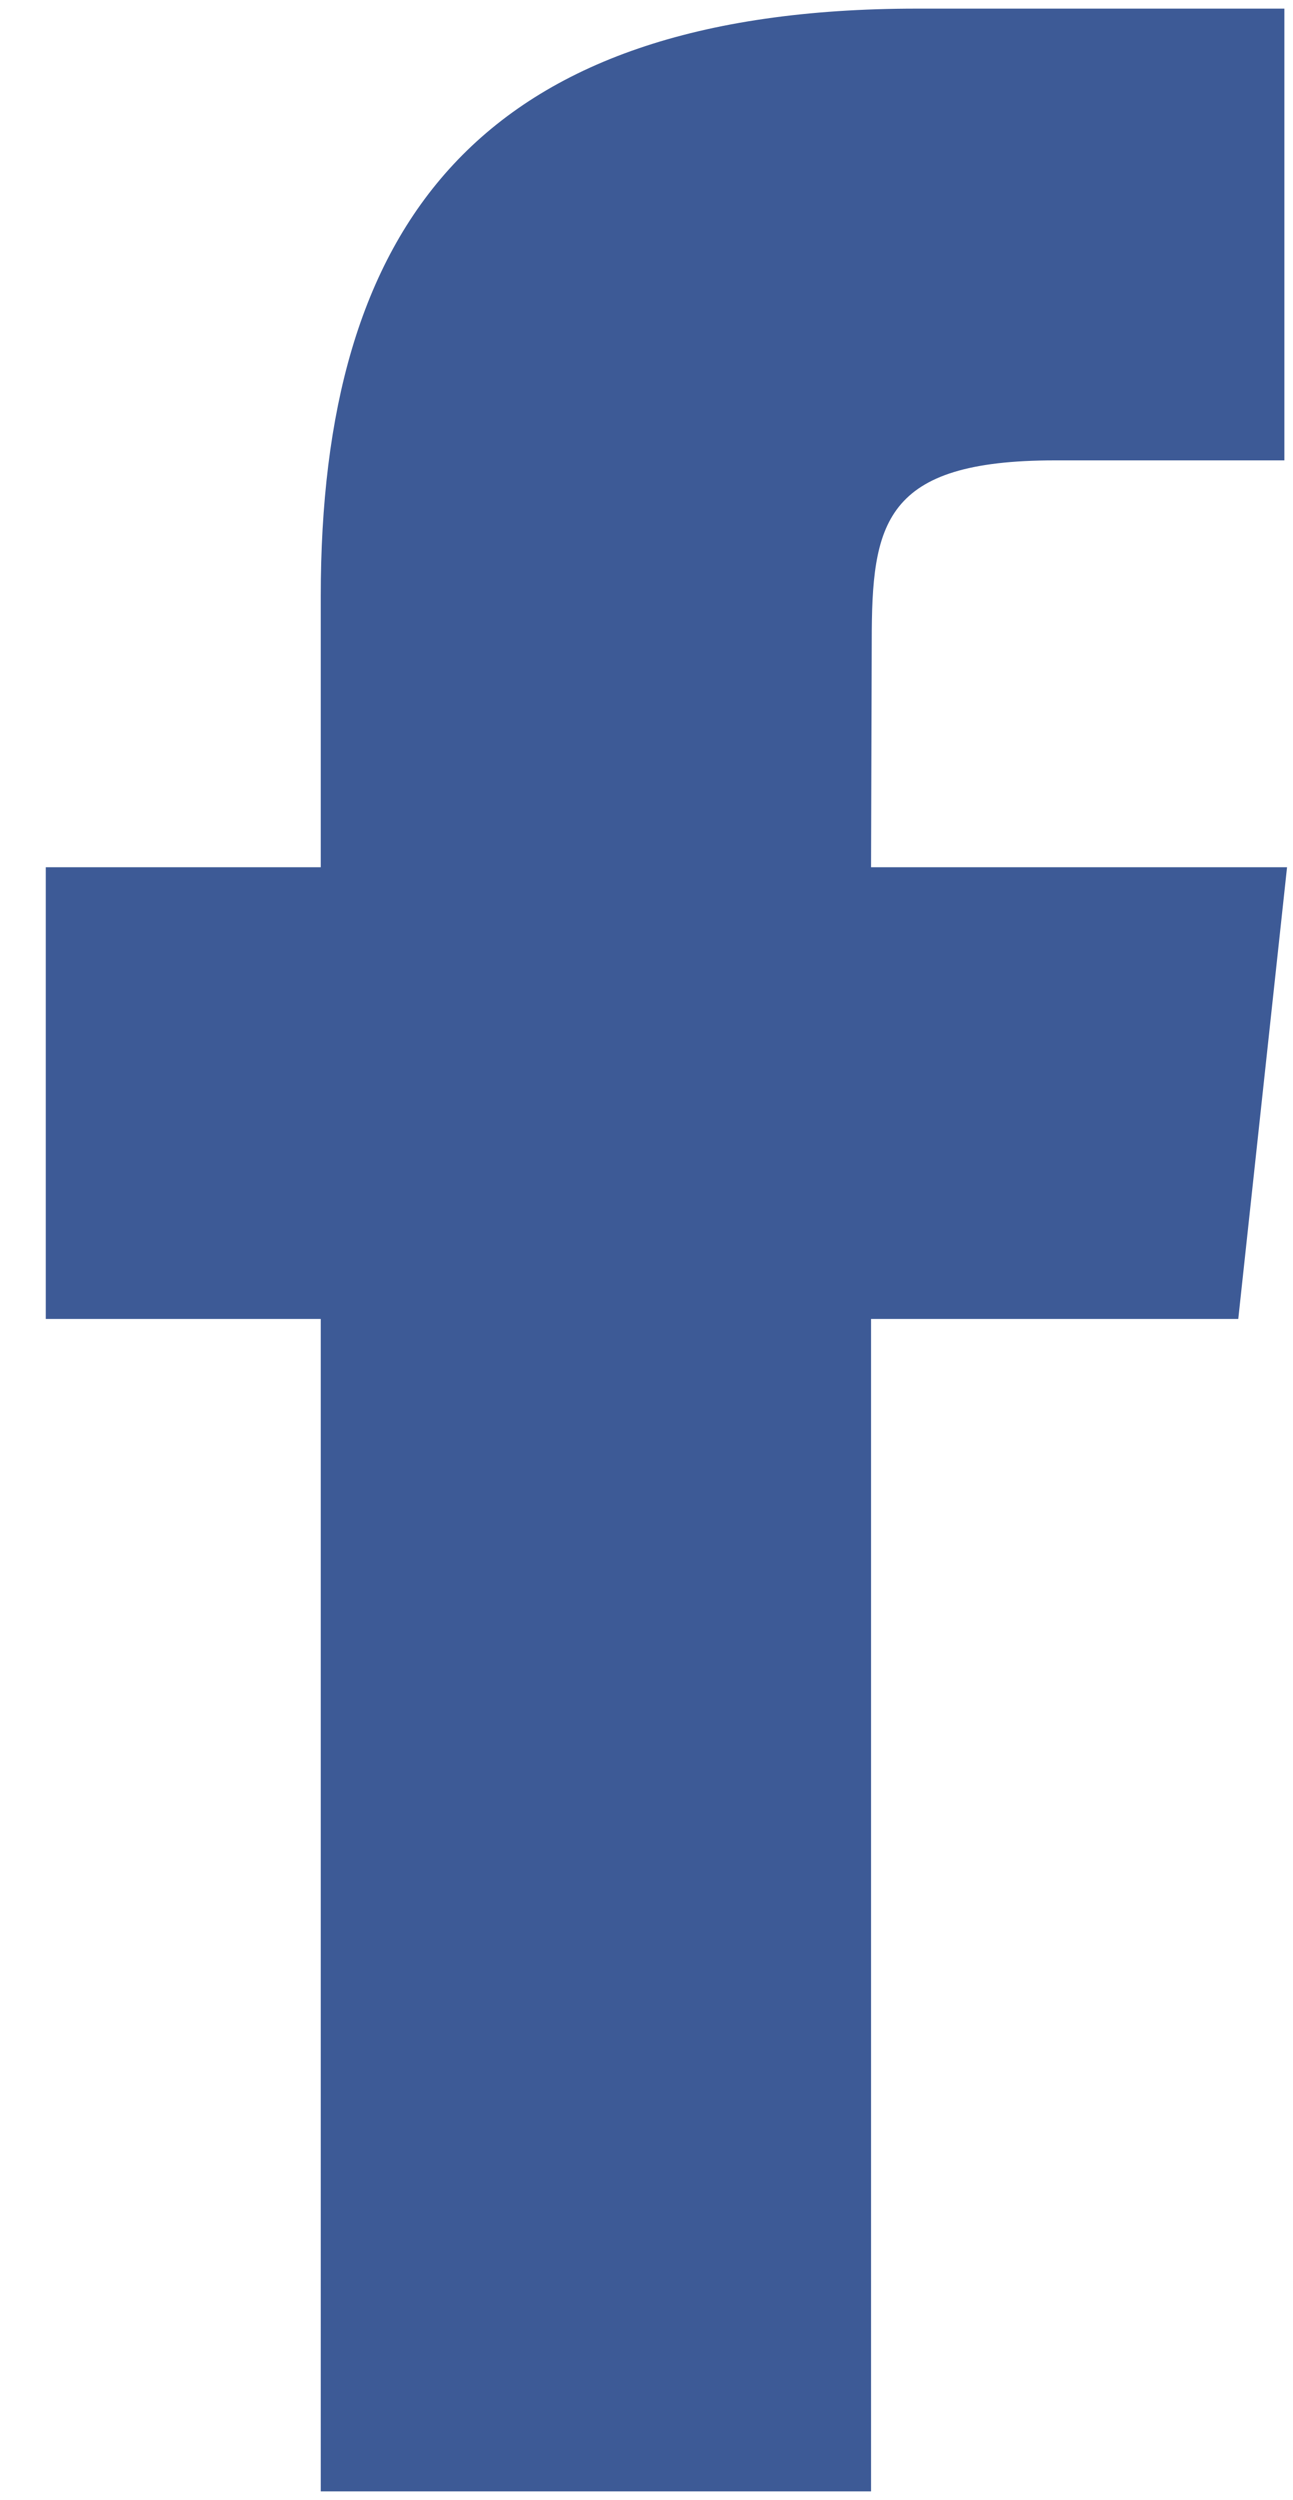 <svg width="15" height="29" viewBox="0 0 15 29" fill="none" xmlns="http://www.w3.org/2000/svg">
<path d="M10.105 28.898H3.721V15.299H0.531V10.059H3.721V6.915C3.721 2.643 5.523 0.1 10.64 0.1H14.9V5.34H12.238C10.246 5.34 10.113 6.072 10.113 7.438L10.105 10.059H14.931L14.365 15.299H10.105V28.898Z" fill="#3D5A96"/>
</svg>
